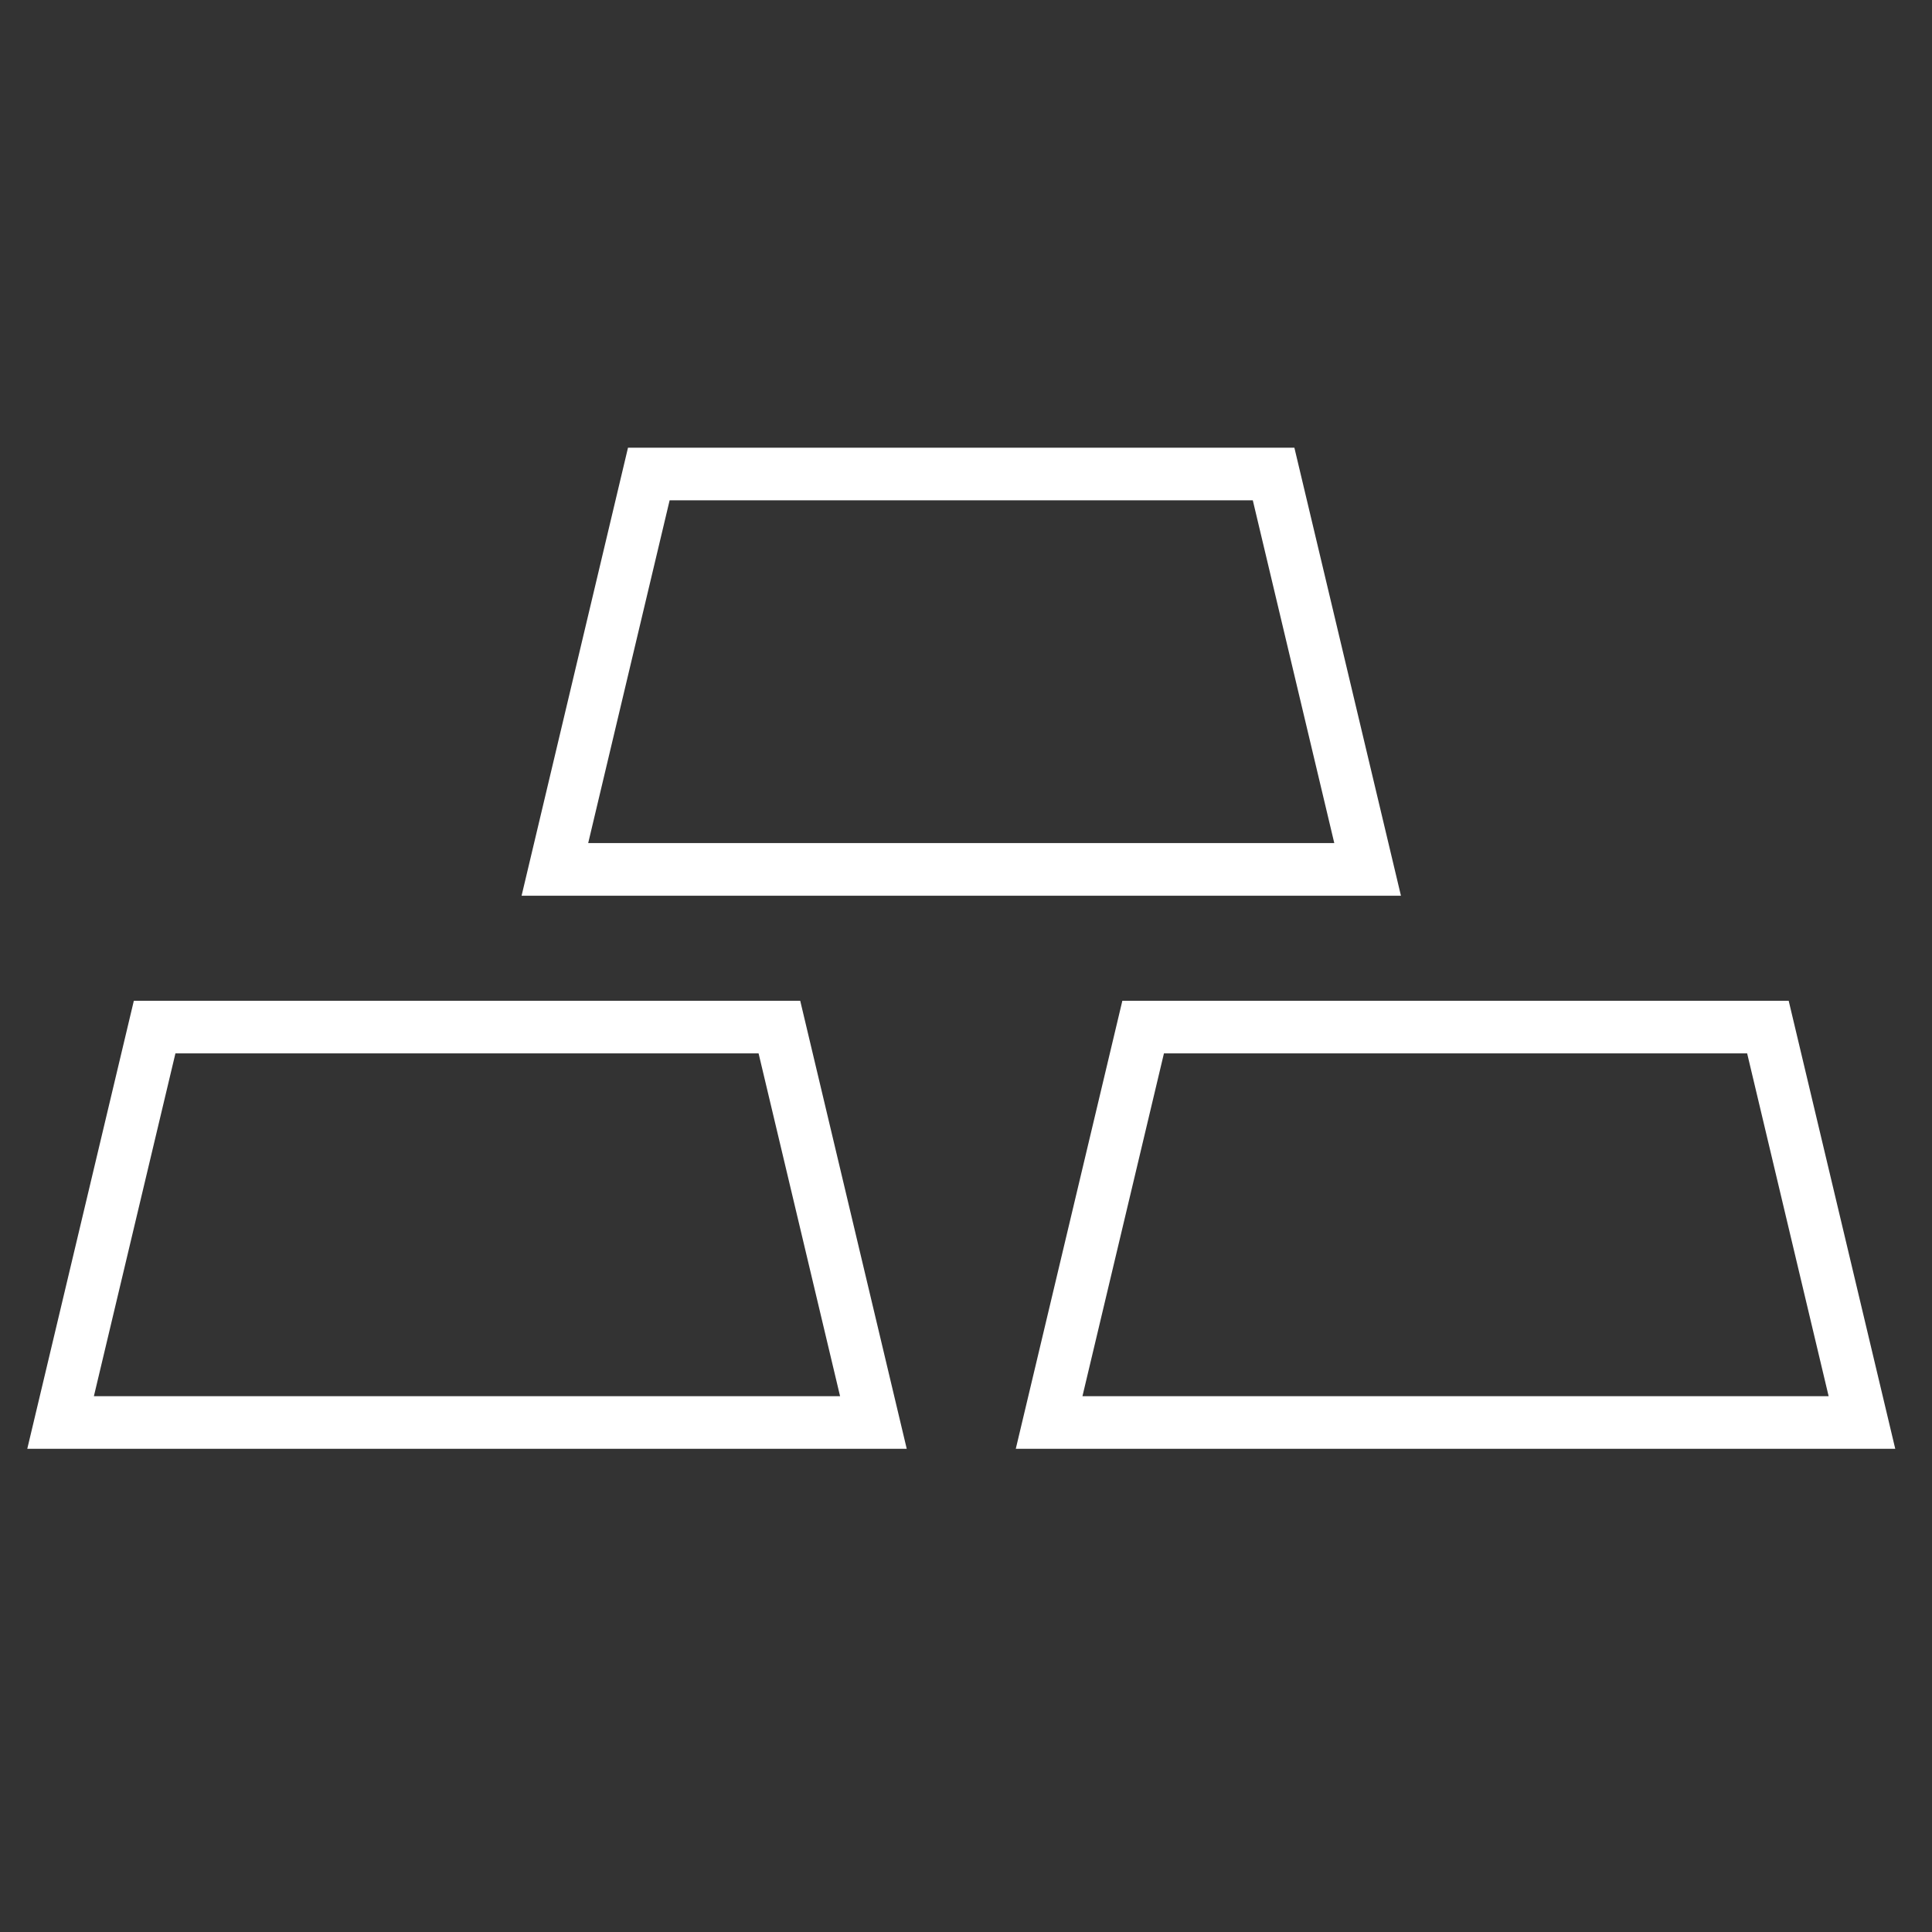 <?xml version="1.0" encoding="iso-8859-1"?>
<!-- Generator: Adobe Illustrator 16.0.0, SVG Export Plug-In . SVG Version: 6.00 Build 0)  -->
<!DOCTYPE svg PUBLIC "-//W3C//DTD SVG 1.1//EN" "http://www.w3.org/Graphics/SVG/1.1/DTD/svg11.dtd">
<svg version="1.1" id="art_blk" xmlns="http://www.w3.org/2000/svg" xmlns:xlink="http://www.w3.org/1999/xlink" x="0px" y="0px"
	 width="40.375px" height="40.375px" viewBox="0 0 40.375 40.375" enable-background="new 0 0 40.375 40.375" xml:space="preserve">
<rect x="0" y="0" width="40.375" height="40.375" fill="#333333" stroke="none"/>
<g>
	<g>
		<path fill="#FFFFFF" d="M39.607,30.277H21.228l2.227-9.363H37.38L39.607,30.277z M22.621,29.178h15.594l-1.703-7.164H24.324
			L22.621,29.178z"/>
	</g>
	<g>
		<path fill="#FFFFFF" d="M29.277,18.719H10.9l2.224-9.363H27.05L29.277,18.719z M12.292,17.619h15.592l-1.703-7.164H13.994
			L12.292,17.619z"/>
	</g>
	<g>
		<path fill="#FFFFFF" d="M18.949,30.277H0.57l2.227-9.363h13.926L18.949,30.277z M1.962,29.178h15.594l-1.703-7.164H3.666
			L1.962,29.178z"/>
	</g>
</g>
</svg>
